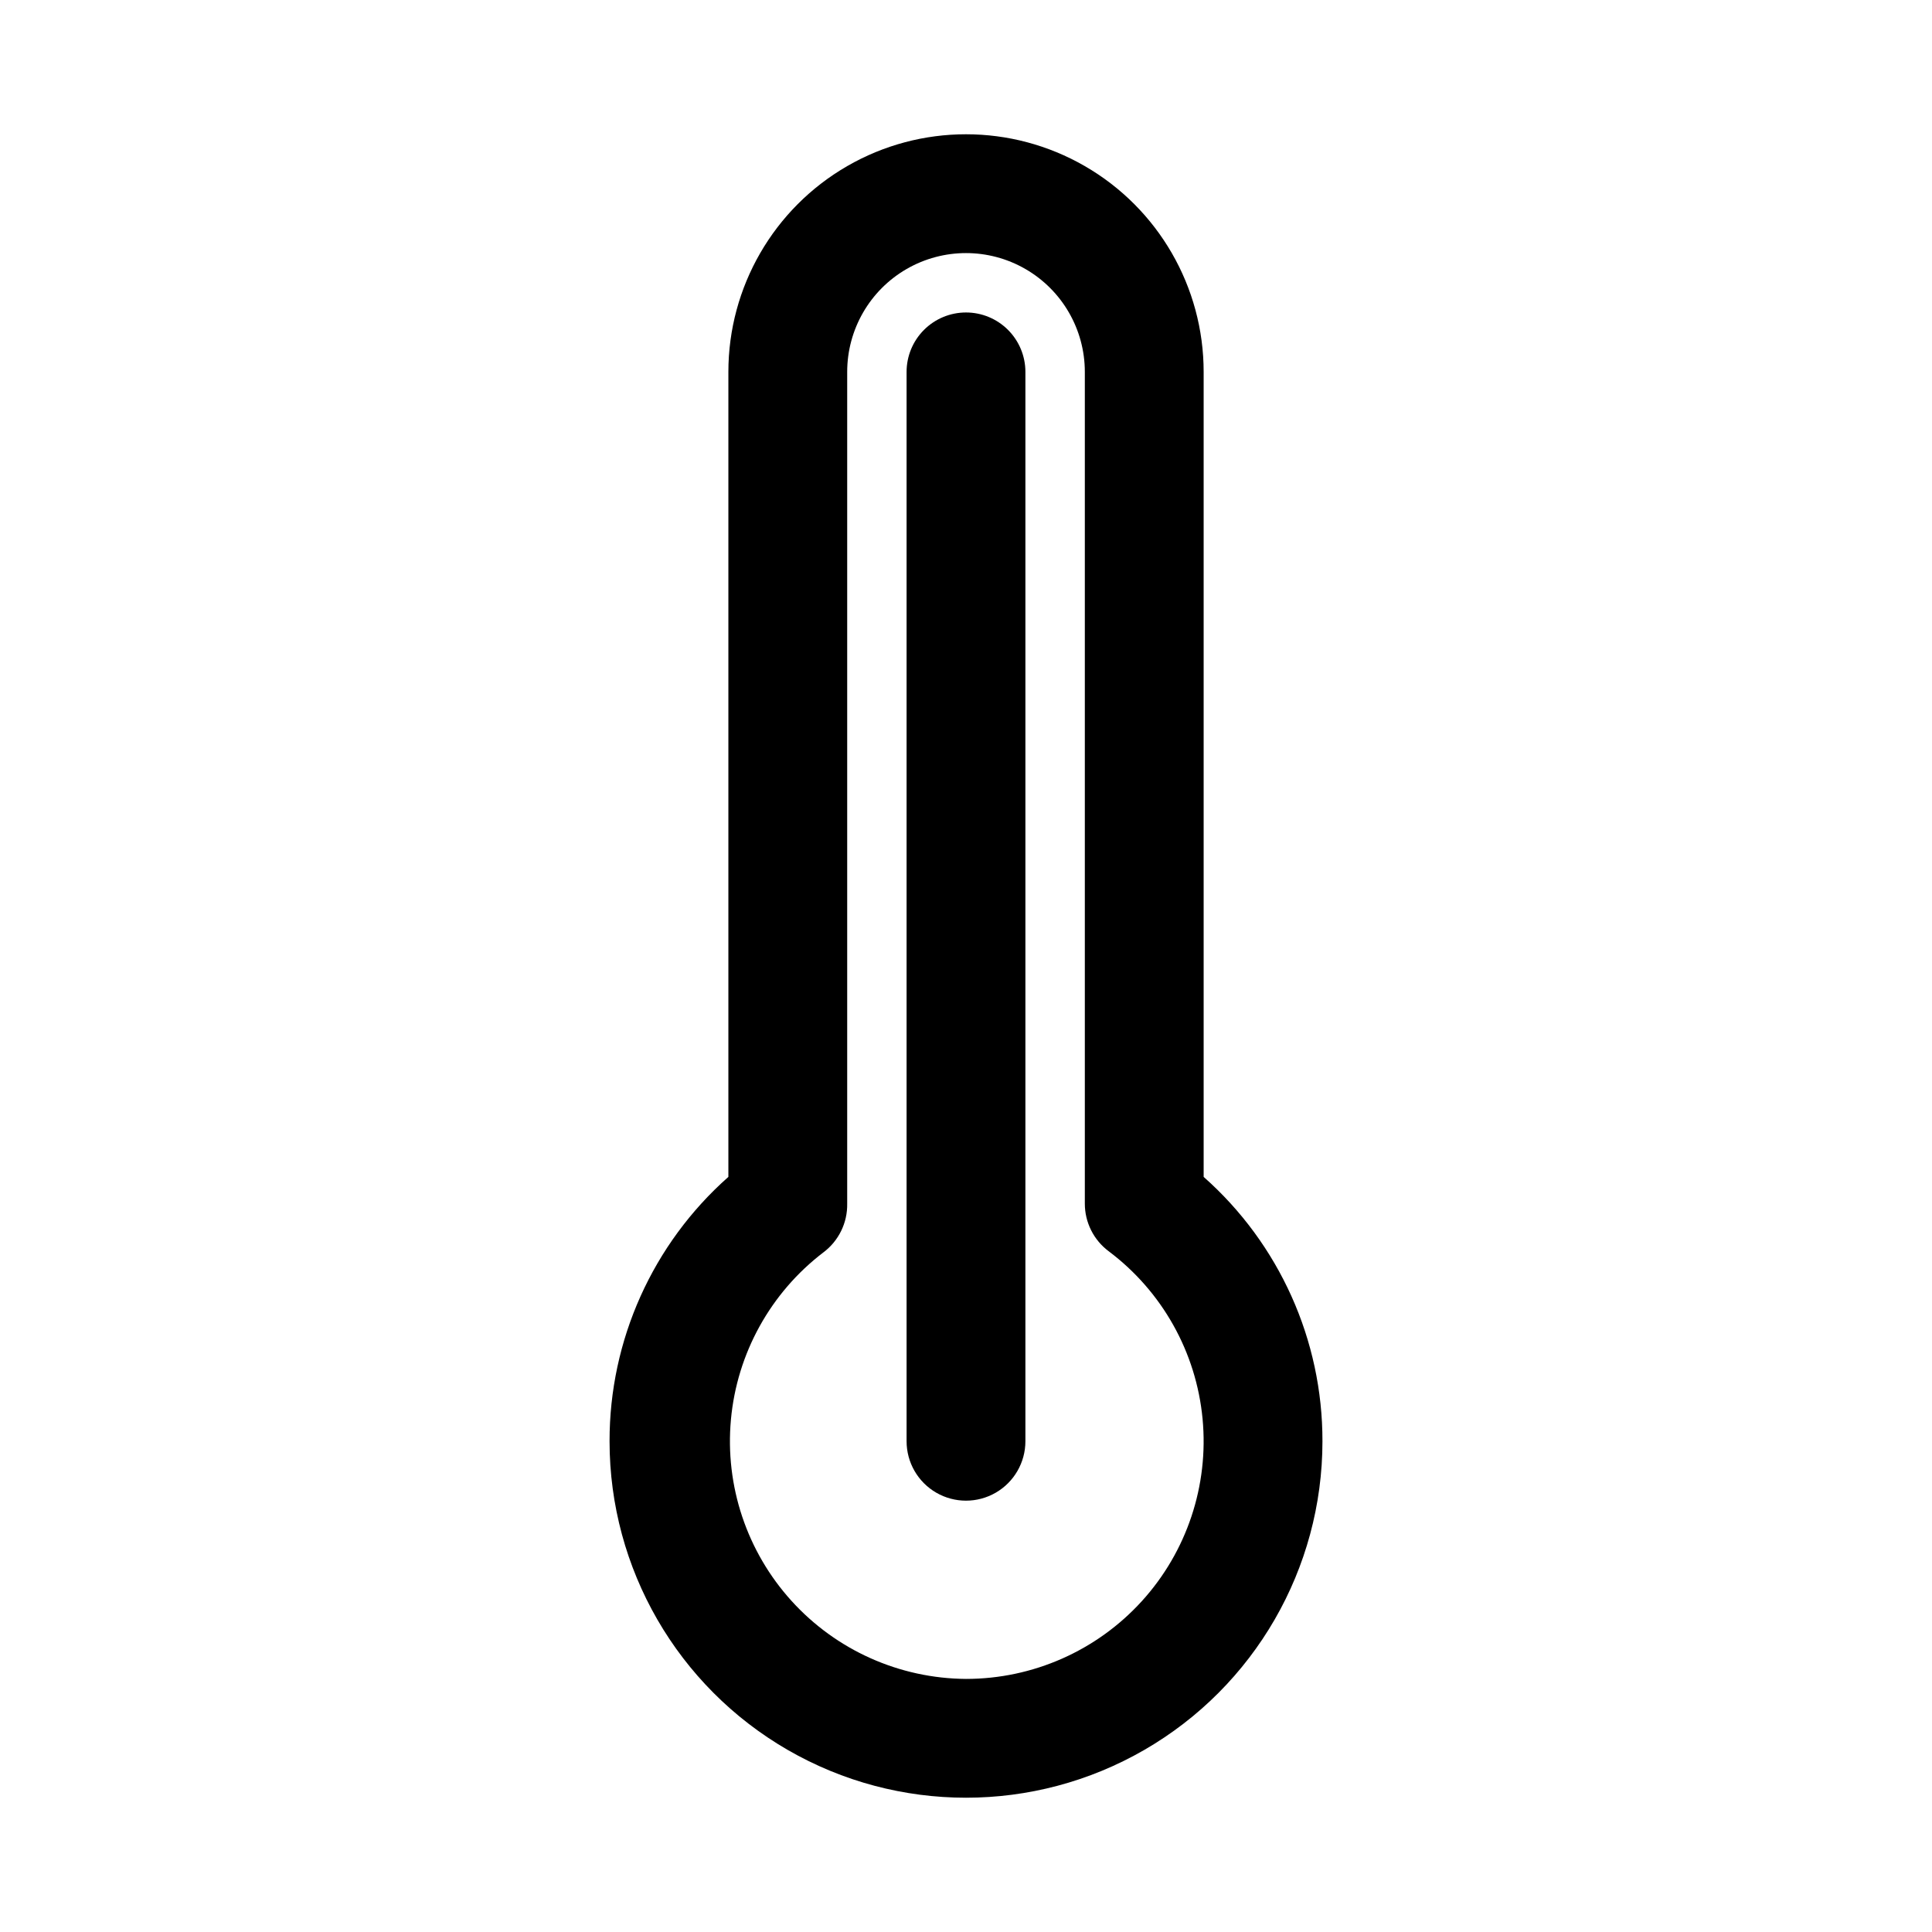 <?xml version="1.0" encoding="UTF-8"?>
<!-- Uploaded to: ICON Repo, www.iconrepo.com, Generator: ICON Repo Mixer Tools -->
<svg fill="#000000" width="800px" height="800px" version="1.1" viewBox="144 144 512 512" xmlns="http://www.w3.org/2000/svg">
 <g>
  <path d="m400 226.81c-4.176 0-8.18 1.66-11.133 4.613-2.953 2.953-4.613 6.957-4.613 11.133v283.39c0 5.625 3 10.824 7.871 13.637s10.875 2.812 15.746 0 7.871-8.012 7.871-13.637v-283.39c0-4.176-1.66-8.18-4.609-11.133-2.953-2.953-6.957-4.613-11.133-4.613z"/>
  <path d="m462.98 455.89v-213.33c0-22.5-12.004-43.289-31.488-54.539-19.488-11.25-43.492-11.25-62.977 0s-31.488 32.039-31.488 54.539v213.33c-20.062 17.754-31.531 43.27-31.488 70.059 0 33.75 18.004 64.938 47.23 81.809 29.227 16.875 65.238 16.875 94.465 0 29.227-16.871 47.23-48.059 47.23-81.809 0.043-26.789-11.426-52.305-31.484-70.059zm-62.977 133.04c-17.629-0.113-34.402-7.613-46.242-20.676-11.84-13.059-17.664-30.484-16.059-48.039 1.605-17.555 10.5-33.633 24.512-44.324 4.055-3.043 6.398-7.848 6.301-12.91v-220.42c0-11.25 6-21.645 15.742-27.27 9.742-5.625 21.746-5.625 31.488 0 9.742 5.625 15.746 16.02 15.746 27.27v220.42c0 4.953 2.332 9.621 6.297 12.594 14.188 10.641 23.234 26.773 24.906 44.434 1.676 17.656-4.172 35.203-16.105 48.324-11.938 13.121-28.852 20.598-46.586 20.598z"/>
 </g>
</svg>